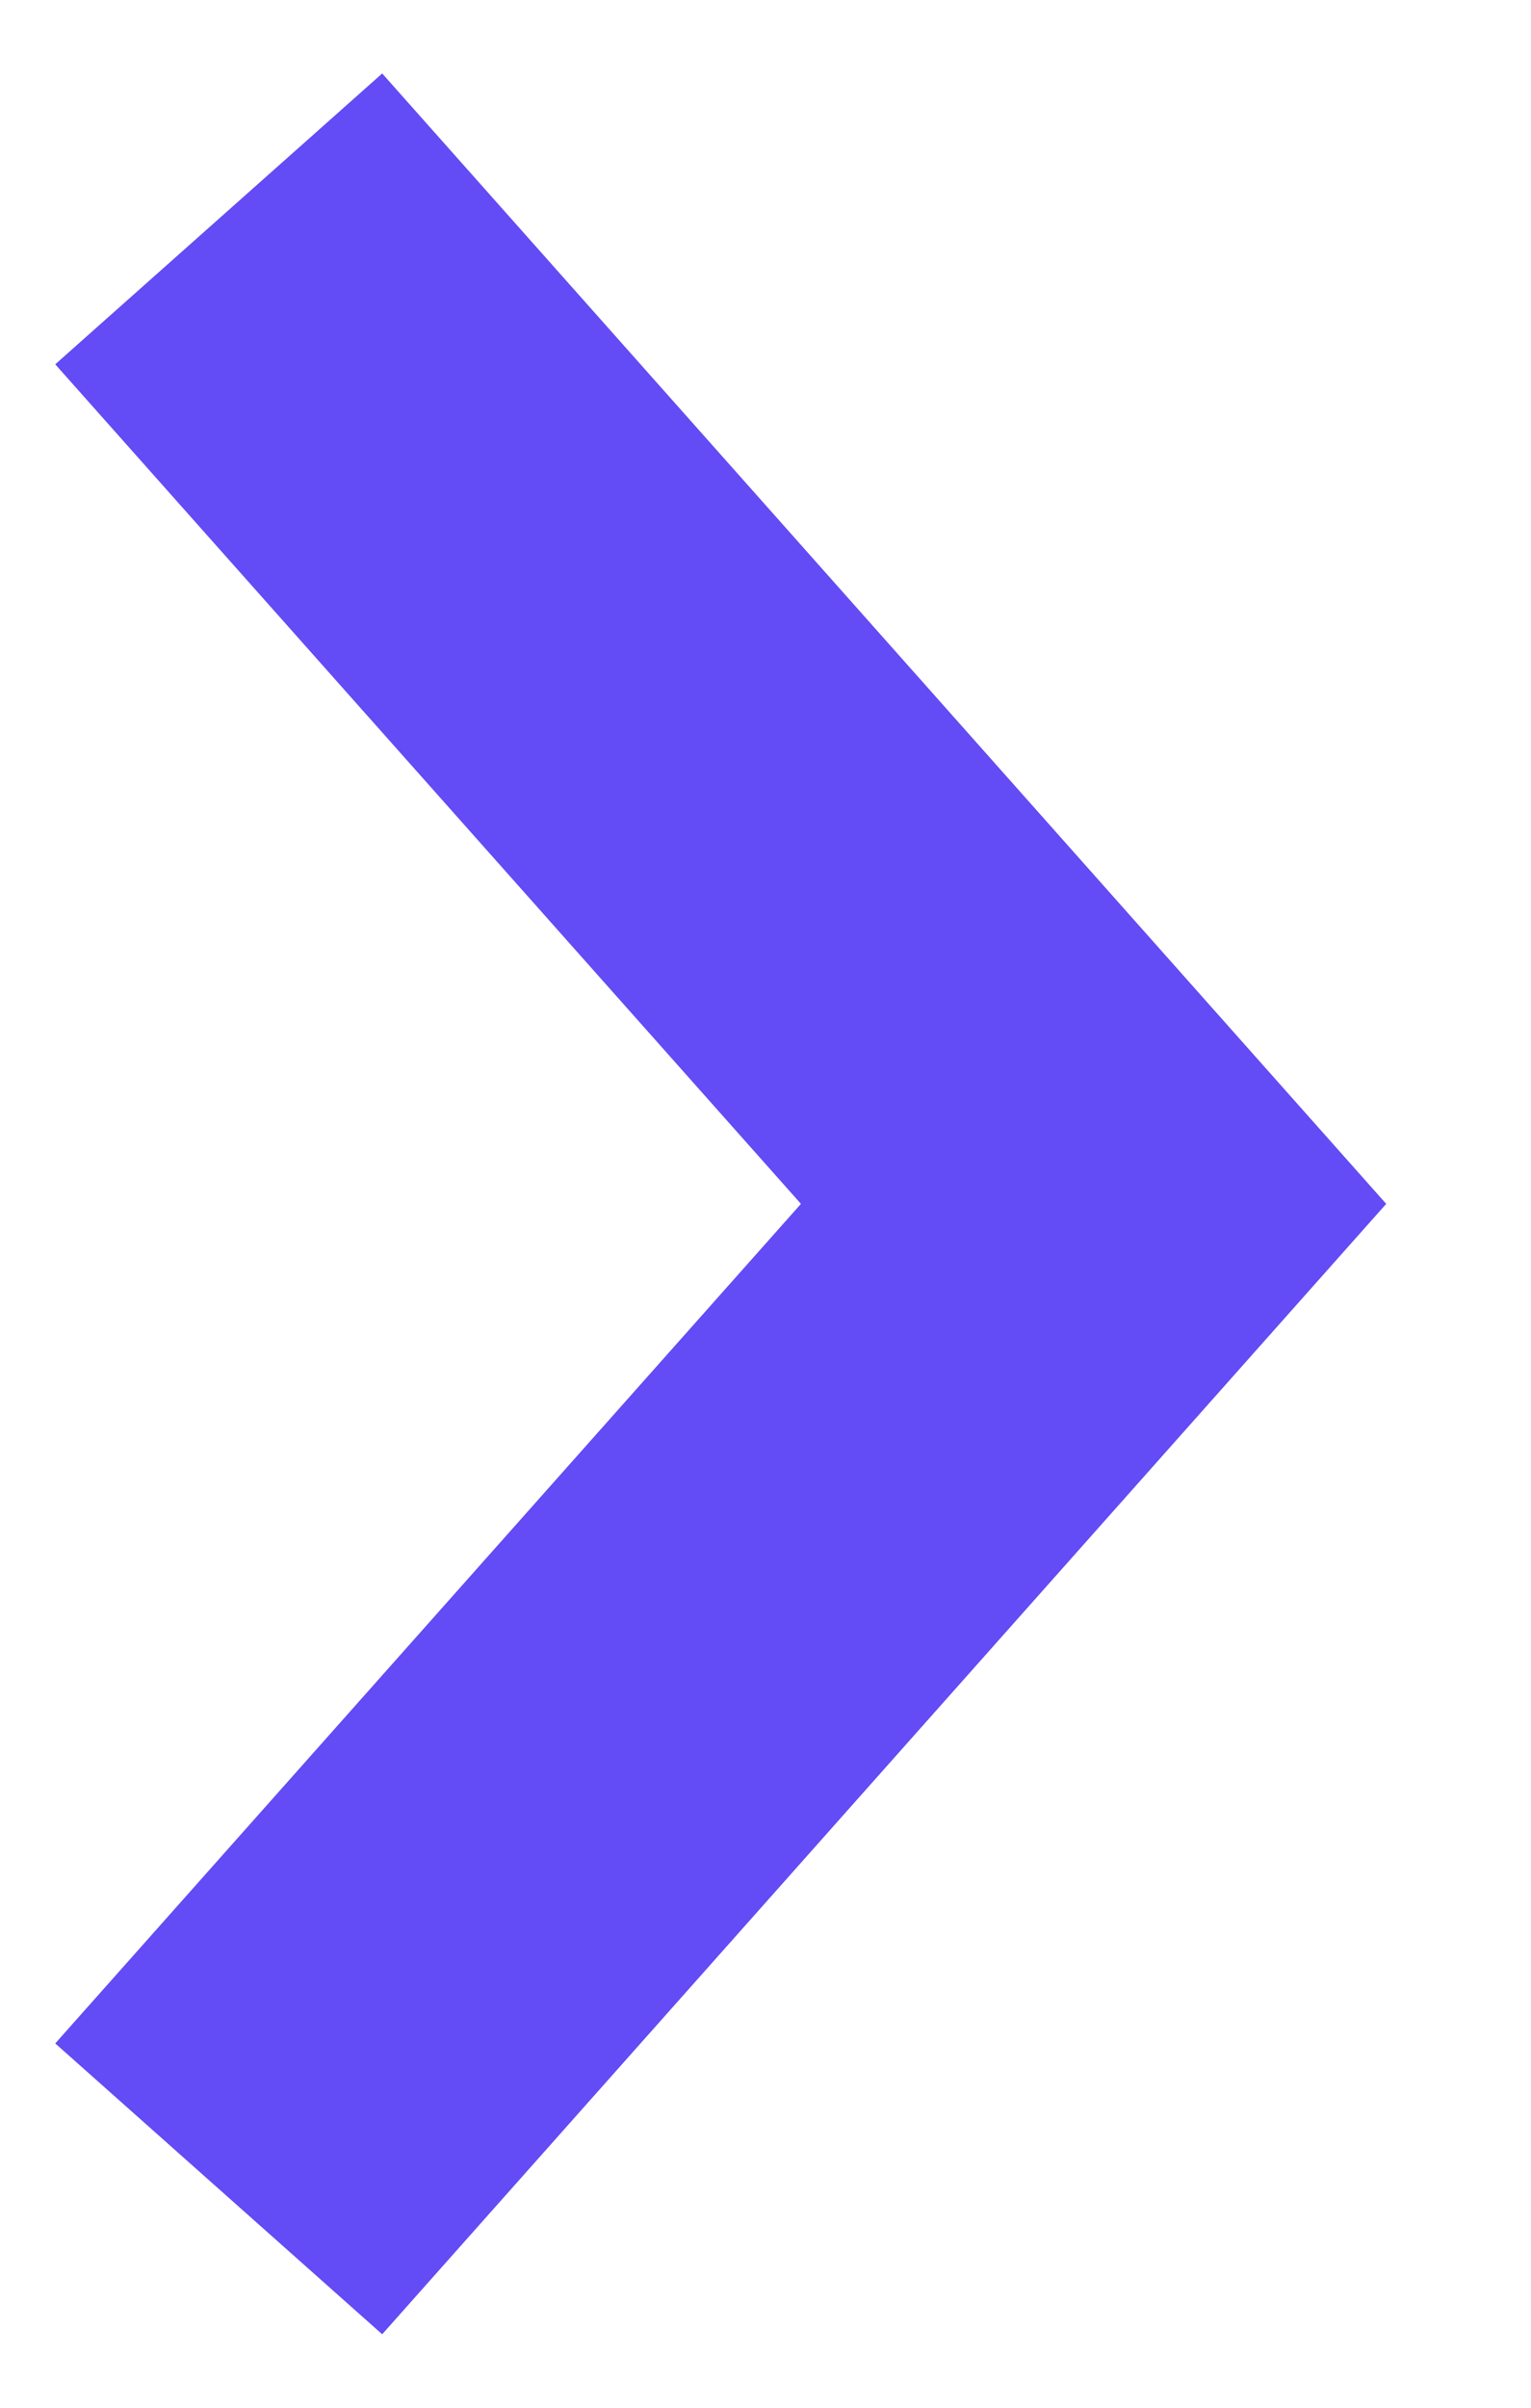 <?xml version="1.0" encoding="UTF-8"?> <svg xmlns="http://www.w3.org/2000/svg" width="7" height="11" viewBox="0 0 7 11" fill="none"> <path d="M1 1L5 5.5L1 10" stroke="#634BF5" stroke-width="2"></path> </svg> 